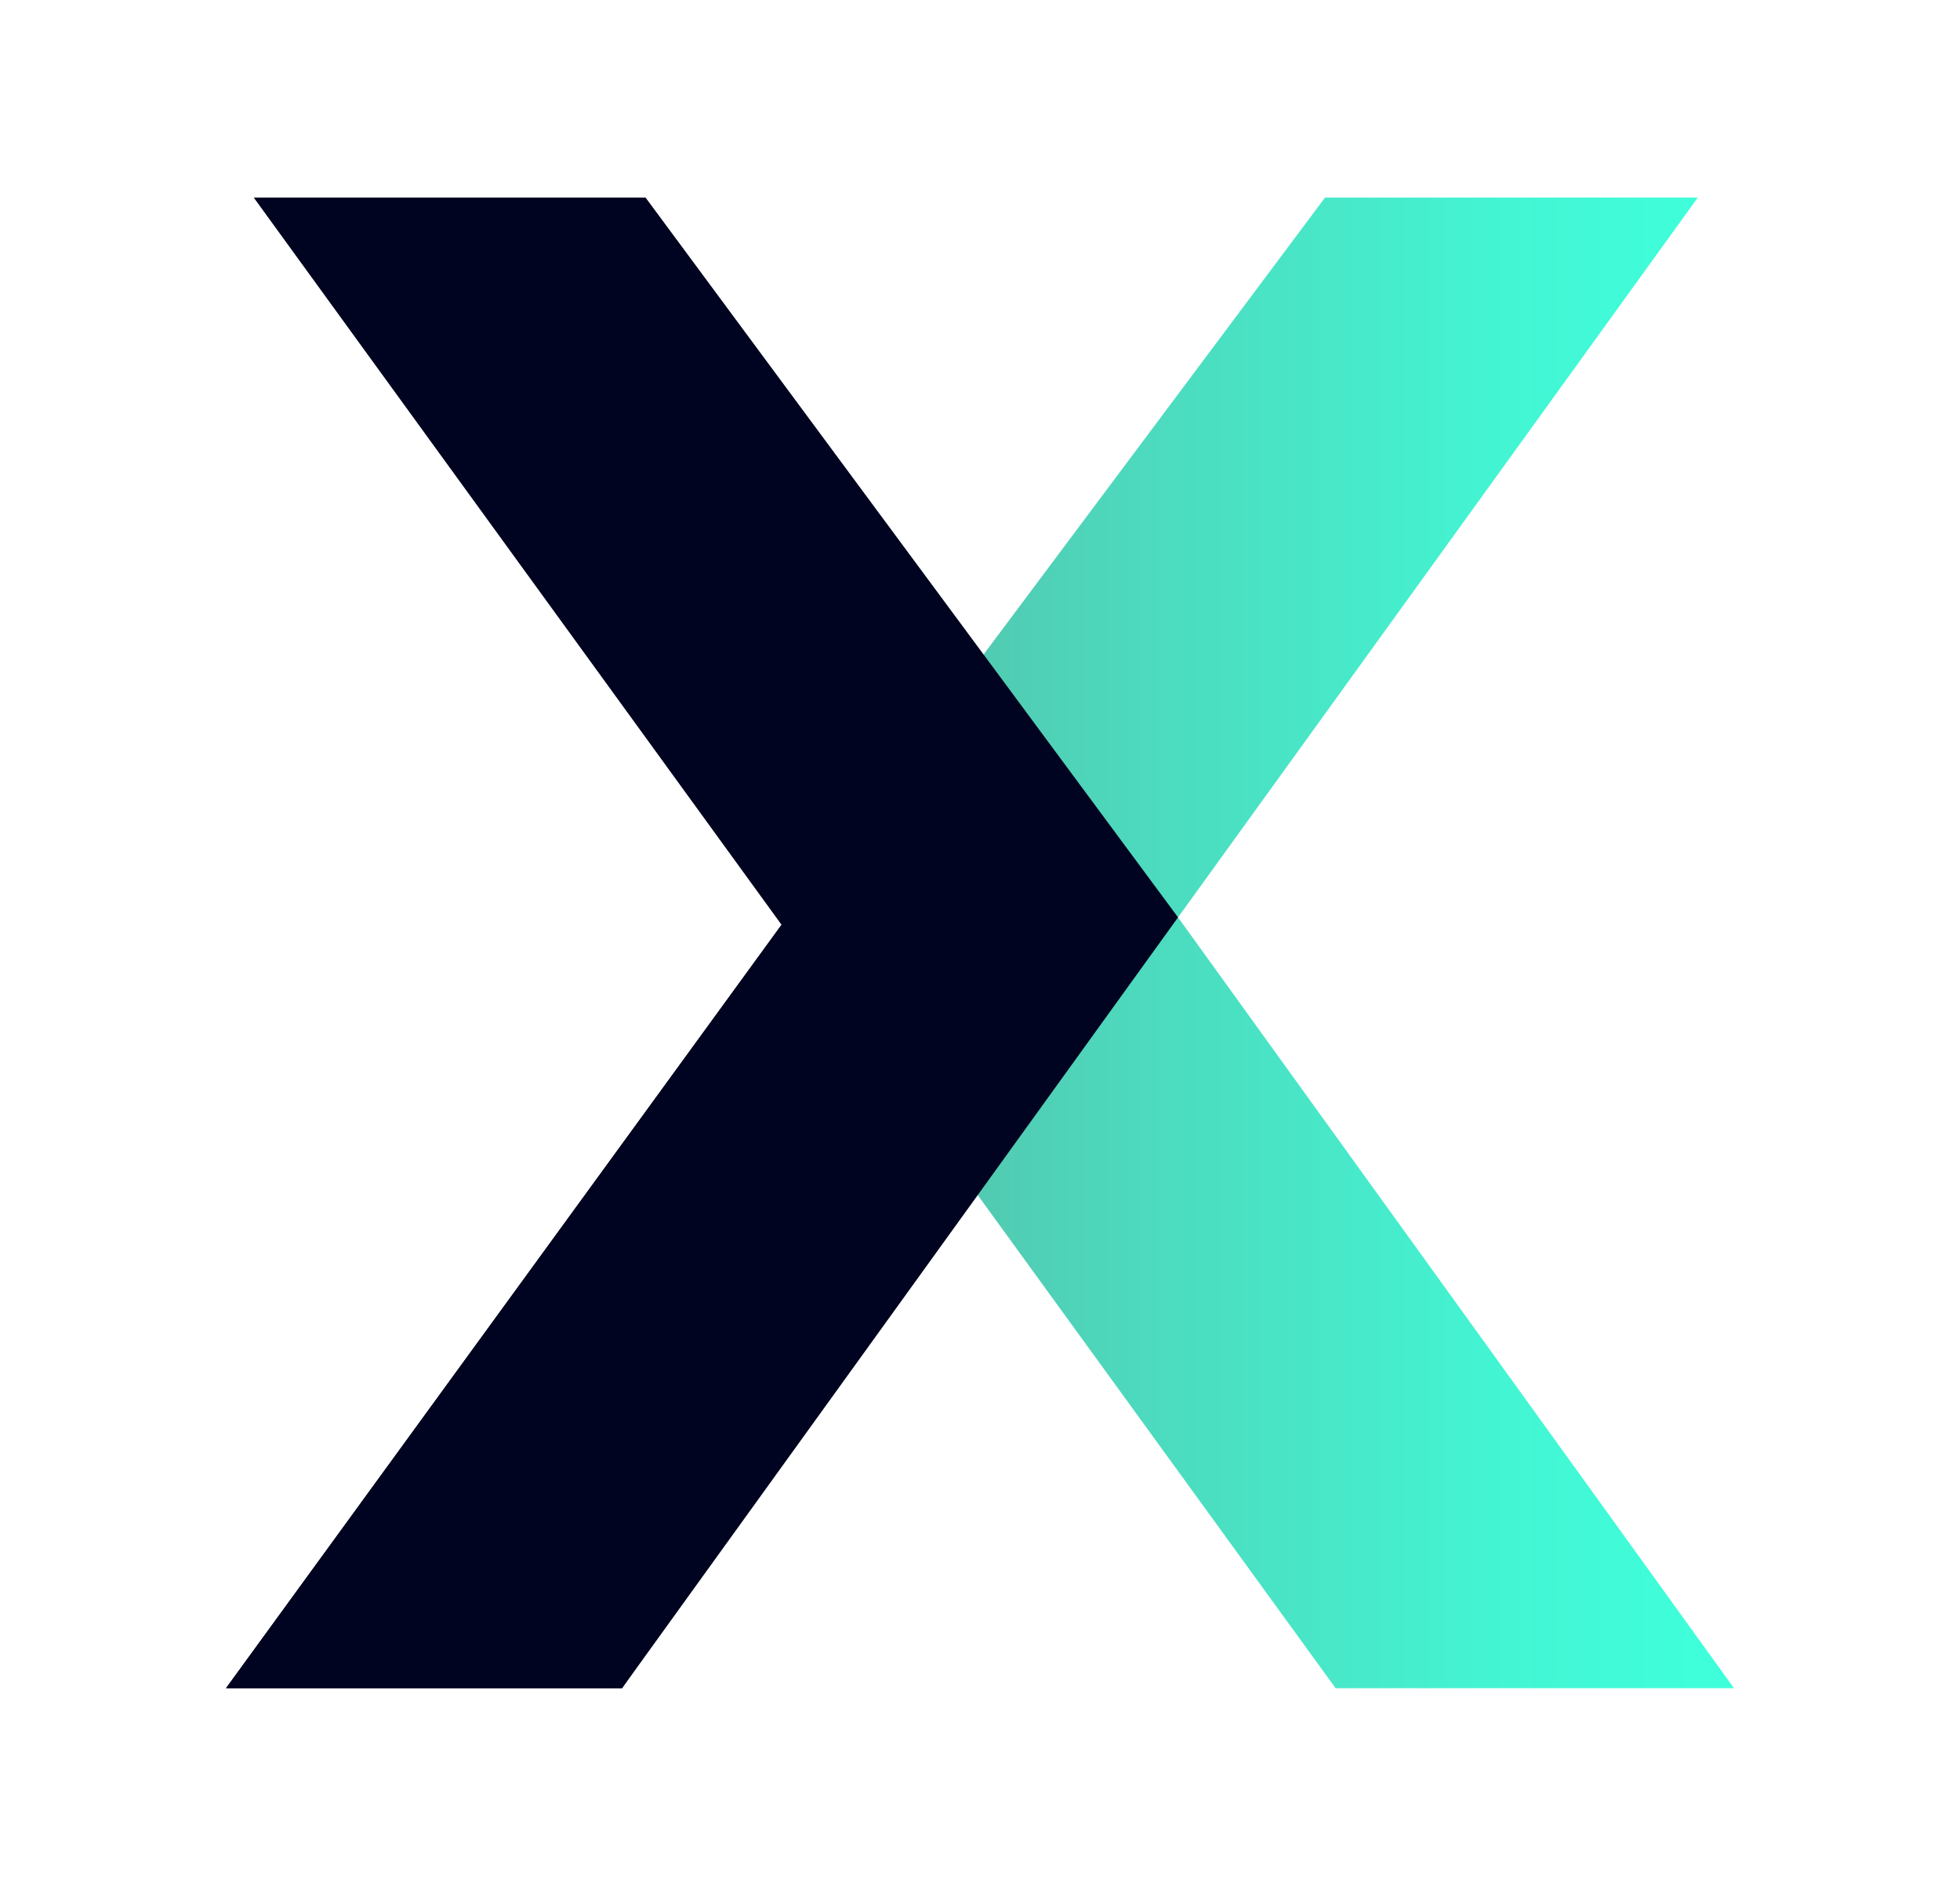 <svg id="Layer_1" data-name="Layer 1" xmlns="http://www.w3.org/2000/svg" xmlns:xlink="http://www.w3.org/1999/xlink" viewBox="0 0 92.54 89.05"><defs><style>.cls-1{fill:#000420;}.cls-2{fill:url(#linear-gradient);}</style><linearGradient id="linear-gradient" x1="36.9" y1="44.53" x2="81.87" y2="44.53" gradientUnits="userSpaceOnUse"><stop offset="0.19" stop-color="#52c9b1"/><stop offset="0.37" stop-color="#4dd9bd"/><stop offset="0.76" stop-color="#43f5d3"/><stop offset="0.98" stop-color="#3fffdb"/></linearGradient></defs><polygon class="cls-1" points="36.9 43.67 10.67 79.72 29.37 79.72 45.71 55.81 36.9 43.67"/><polygon class="cls-2" points="55.62 43.32 80.16 9.33 62.56 9.33 36.9 43.67 36.9 43.67 36.9 43.67 63.06 79.72 81.87 79.72 55.62 43.32"/><polygon class="cls-1" points="11.98 9.33 30.48 9.33 55.62 43.32 29.37 79.72 10.67 79.72 36.9 43.67 11.98 9.33"/></svg>